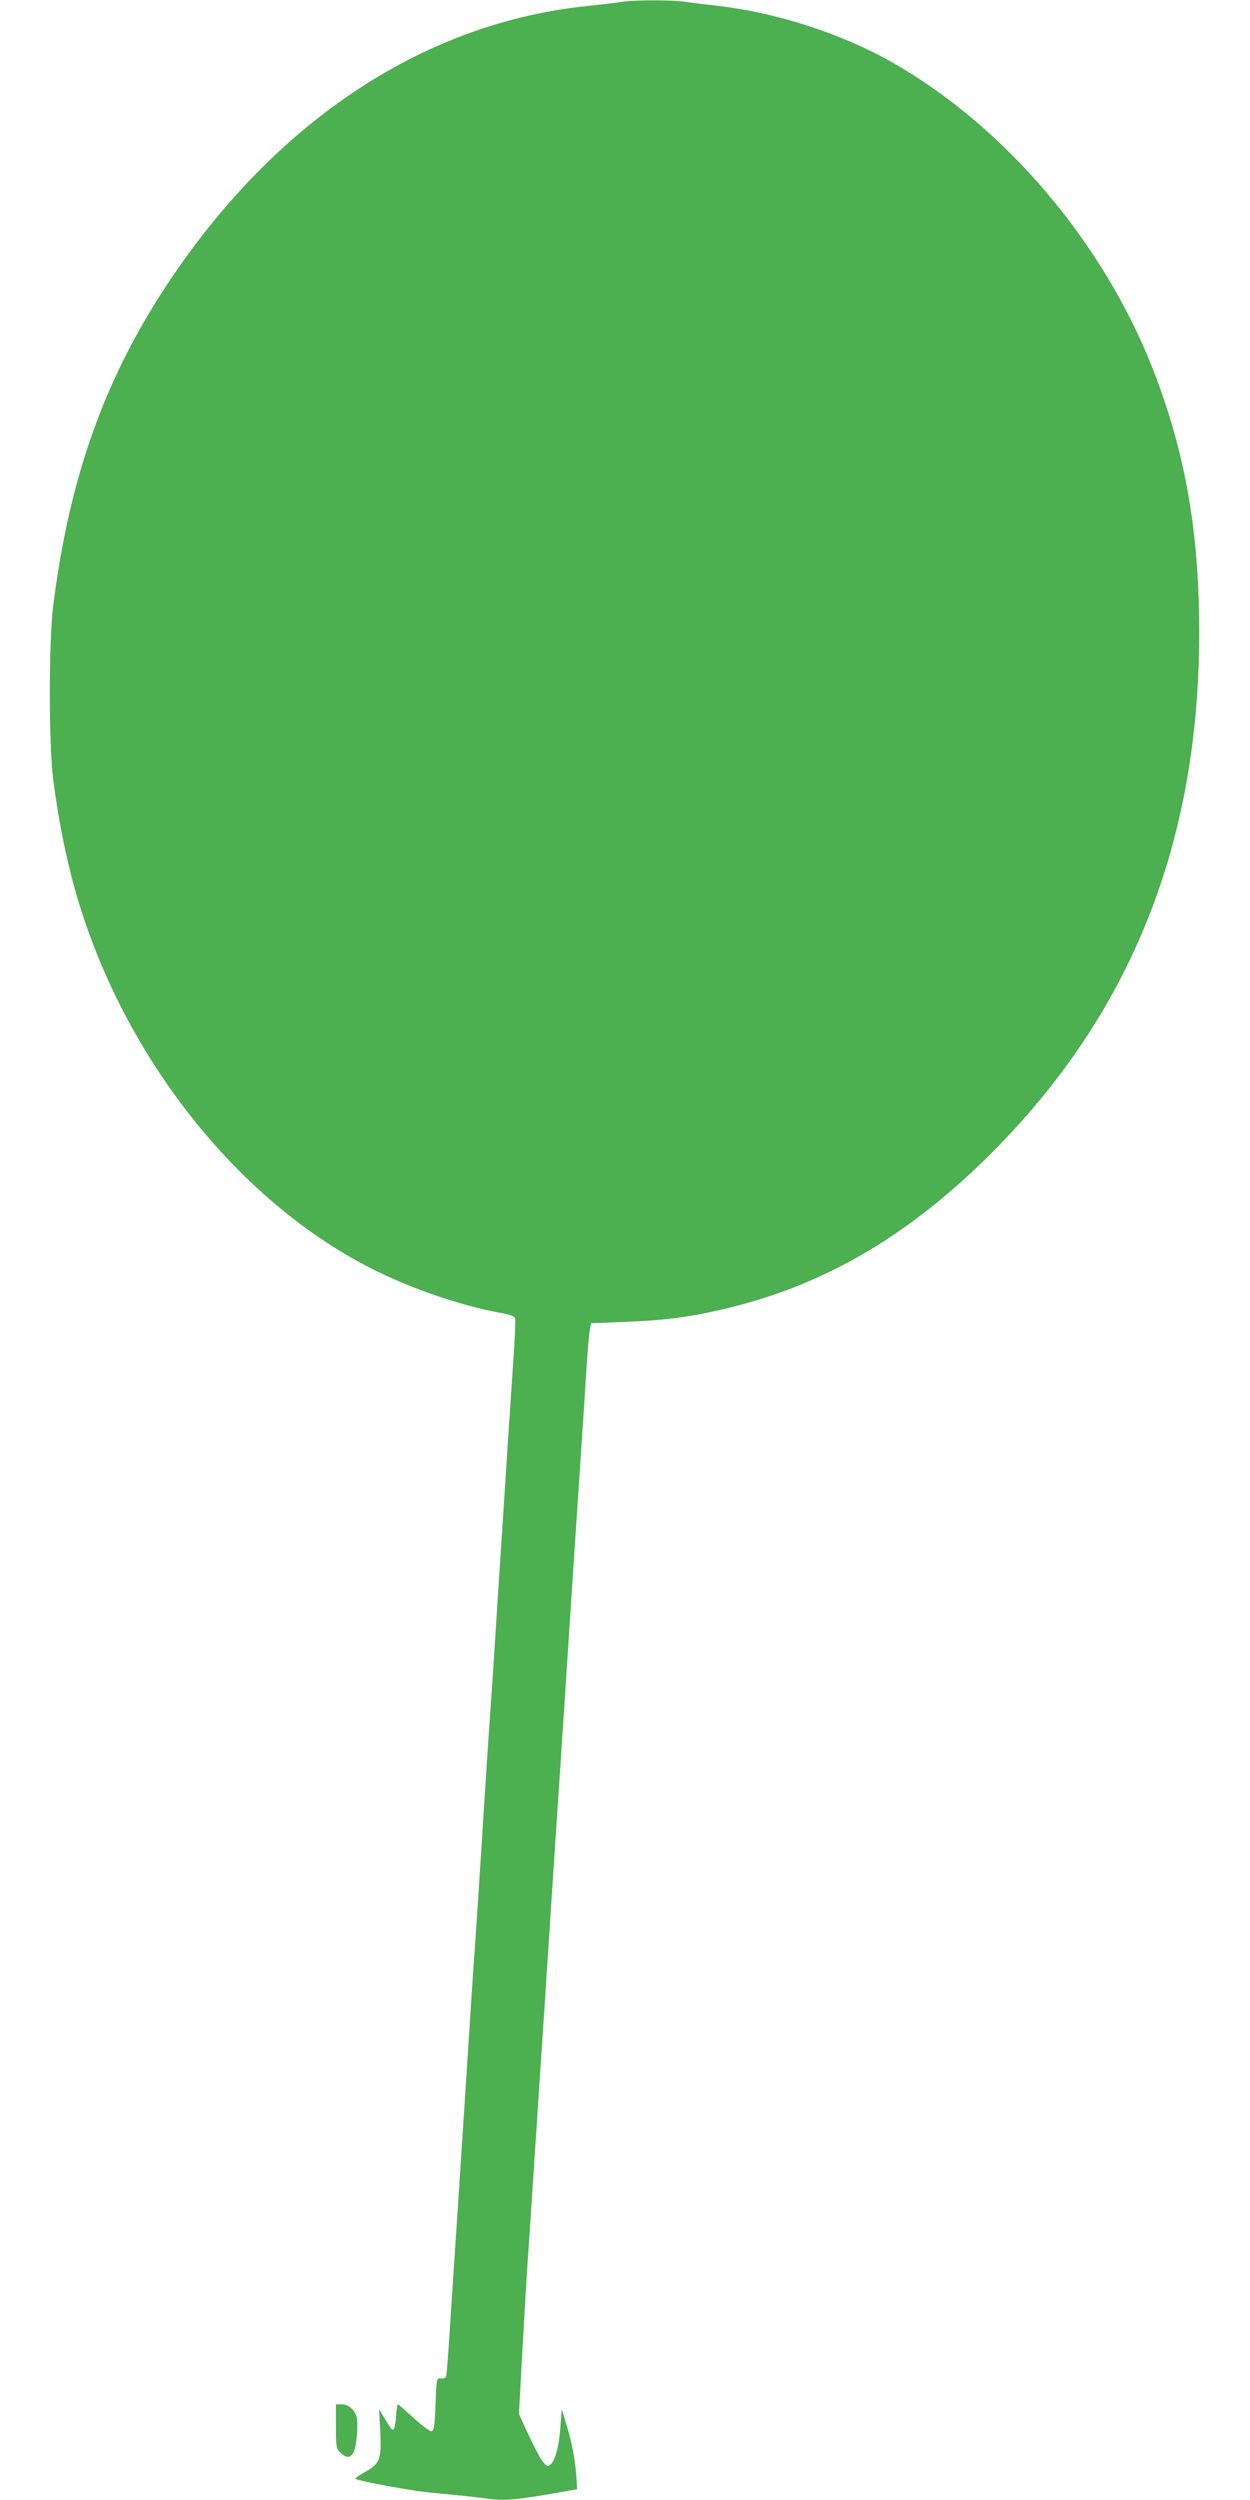 <?xml version="1.0" standalone="no"?>
<!DOCTYPE svg PUBLIC "-//W3C//DTD SVG 20010904//EN"
 "http://www.w3.org/TR/2001/REC-SVG-20010904/DTD/svg10.dtd">
<svg version="1.0" xmlns="http://www.w3.org/2000/svg"
 width="640pt" height="1280pt" viewBox="0 0 640 1280"
 preserveAspectRatio="xMidYMid meet">
<g transform="translate(0,1280) scale(0.1,-0.1)"
fill="#4caf50" stroke="none">
<path d="M3180 12790 c-25 -4 -99 -13 -165 -20 -834 -83 -1592 -580 -2145
-1405 -331 -494 -514 -1004 -597 -1662 -24 -193 -24 -712 0 -898 24 -184 52
-329 91 -485 220 -864 818 -1649 1536 -2014 199 -102 460 -191 658 -227 43 -7
76 -18 79 -26 3 -7 0 -87 -6 -176 -6 -89 -20 -299 -31 -467 -11 -168 -33 -514
-50 -770 -16 -256 -34 -530 -40 -610 -6 -80 -24 -354 -40 -610 -16 -256 -34
-530 -40 -610 -6 -80 -24 -354 -40 -610 -17 -256 -39 -600 -50 -765 -11 -165
-27 -410 -36 -545 -8 -135 -17 -251 -20 -258 -2 -7 -14 -12 -26 -10 -23 3 -23
1 -28 -132 -4 -110 -8 -135 -20 -138 -9 -1 -50 29 -92 68 -42 38 -78 70 -81
70 -2 0 -7 -27 -9 -60 -2 -33 -8 -63 -12 -67 -9 -8 -10 -6 -51 62 l-24 40 6
-115 c7 -140 -2 -165 -77 -206 -27 -15 -50 -30 -50 -35 0 -6 126 -32 285 -58
33 -6 114 -15 180 -21 66 -6 150 -15 187 -20 99 -15 157 -11 328 18 l155 27
-3 50 c-5 88 -23 188 -50 275 l-26 85 -7 -95 c-8 -113 -35 -195 -64 -195 -20
0 -54 59 -124 213 l-24 53 17 312 c10 172 21 371 26 442 9 126 19 284 40 605
6 85 15 223 20 305 6 83 15 218 20 300 6 83 15 220 20 305 6 85 15 223 20 305
23 348 30 458 40 605 6 85 15 223 20 305 6 83 15 220 20 305 6 85 15 223 20
305 23 349 30 458 40 605 22 324 30 451 41 625 6 99 14 198 18 220 l7 40 174
7 c210 8 346 26 540 74 493 121 922 375 1335 789 716 716 1065 1590 1065 2666
0 519 -72 926 -237 1349 -257 654 -760 1245 -1339 1573 -258 146 -591 253
-889 287 -55 6 -128 15 -161 20 -71 11 -268 11 -334 0z"/>
<path d="M1720 377 c0 -106 2 -115 23 -135 30 -28 49 -28 66 0 16 26 27 143
17 182 -9 38 -42 66 -76 66 l-30 0 0 -113z"/>
</g>
</svg>
